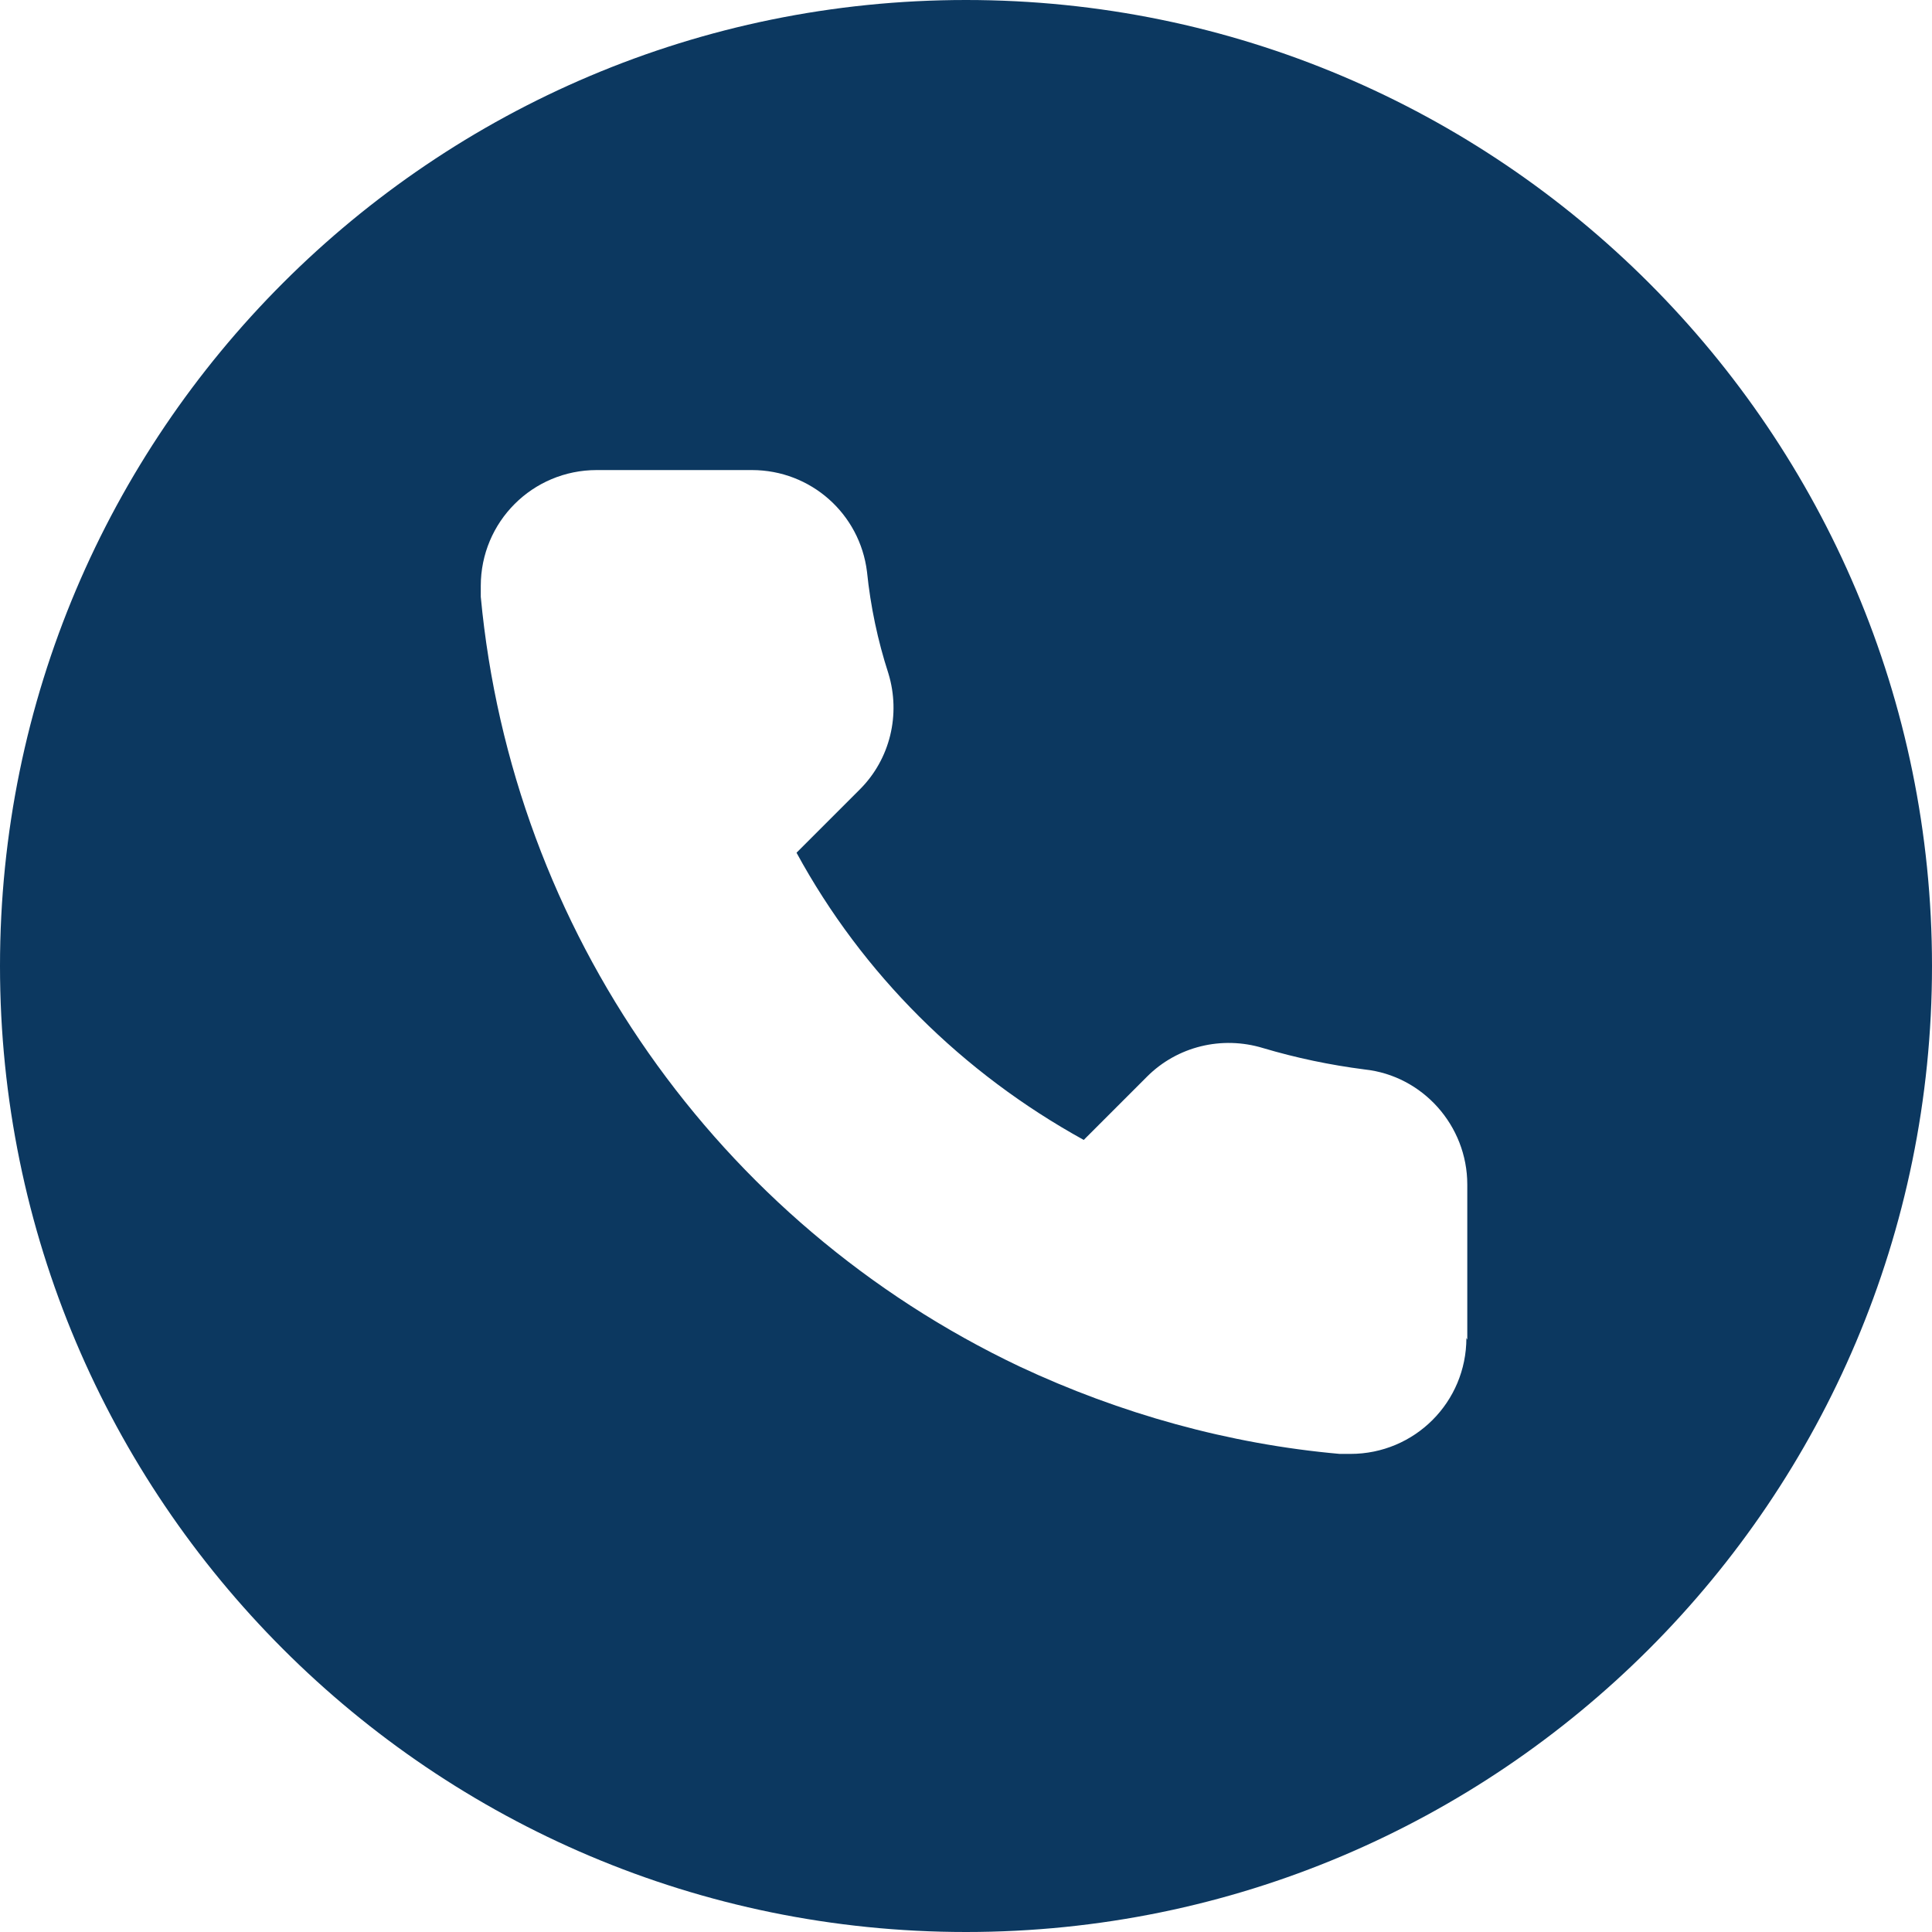 <?xml version="1.0" encoding="UTF-8"?>
<svg id="Groupe_1153" data-name="Groupe 1153" xmlns="http://www.w3.org/2000/svg" xmlns:xlink="http://www.w3.org/1999/xlink" viewBox="0 0 21.66 21.66">
  <defs>
    <style>
      .cls-1 {
        fill: #0c3860;
      }

      .cls-1, .cls-2 {
        stroke-width: 0px;
      }

      .cls-2 {
        fill: none;
      }

      .cls-3 {
        clip-path: url(#clippath);
      }
    </style>
    <clipPath id="clippath">
      <rect class="cls-2" width="21.66" height="21.66"/>
    </clipPath>
  </defs>
  <g class="cls-3">
    <g id="Groupe_1152" data-name="Groupe 1152">
      <path id="Tracé_5743" data-name="Tracé 5743" class="cls-1" d="M10.83,0C4.85,0,0,4.85,0,10.83s4.85,10.83,10.83,10.83,10.83-4.85,10.83-10.83h0C21.66,4.85,16.81,0,10.83,0M16.44,15c0,.72-.58,1.3-1.3,1.3-.04,0-.08,0-.12,0-1.24-.11-2.46-.45-3.59-.98-3.39-1.61-5.69-4.89-6.04-8.63,0-.04,0-.08,0-.12,0-.72.58-1.3,1.3-1.3h1.74c.66,0,1.21.49,1.29,1.14.04.39.12.77.24,1.14.14.46.02.96-.32,1.3l-.71.71c.74,1.36,1.86,2.47,3.22,3.22l.71-.71c.34-.34.84-.46,1.3-.32.37.11.75.19,1.14.24.65.07,1.15.63,1.15,1.29v1.74Z"/>
    </g>
  </g>
</svg>